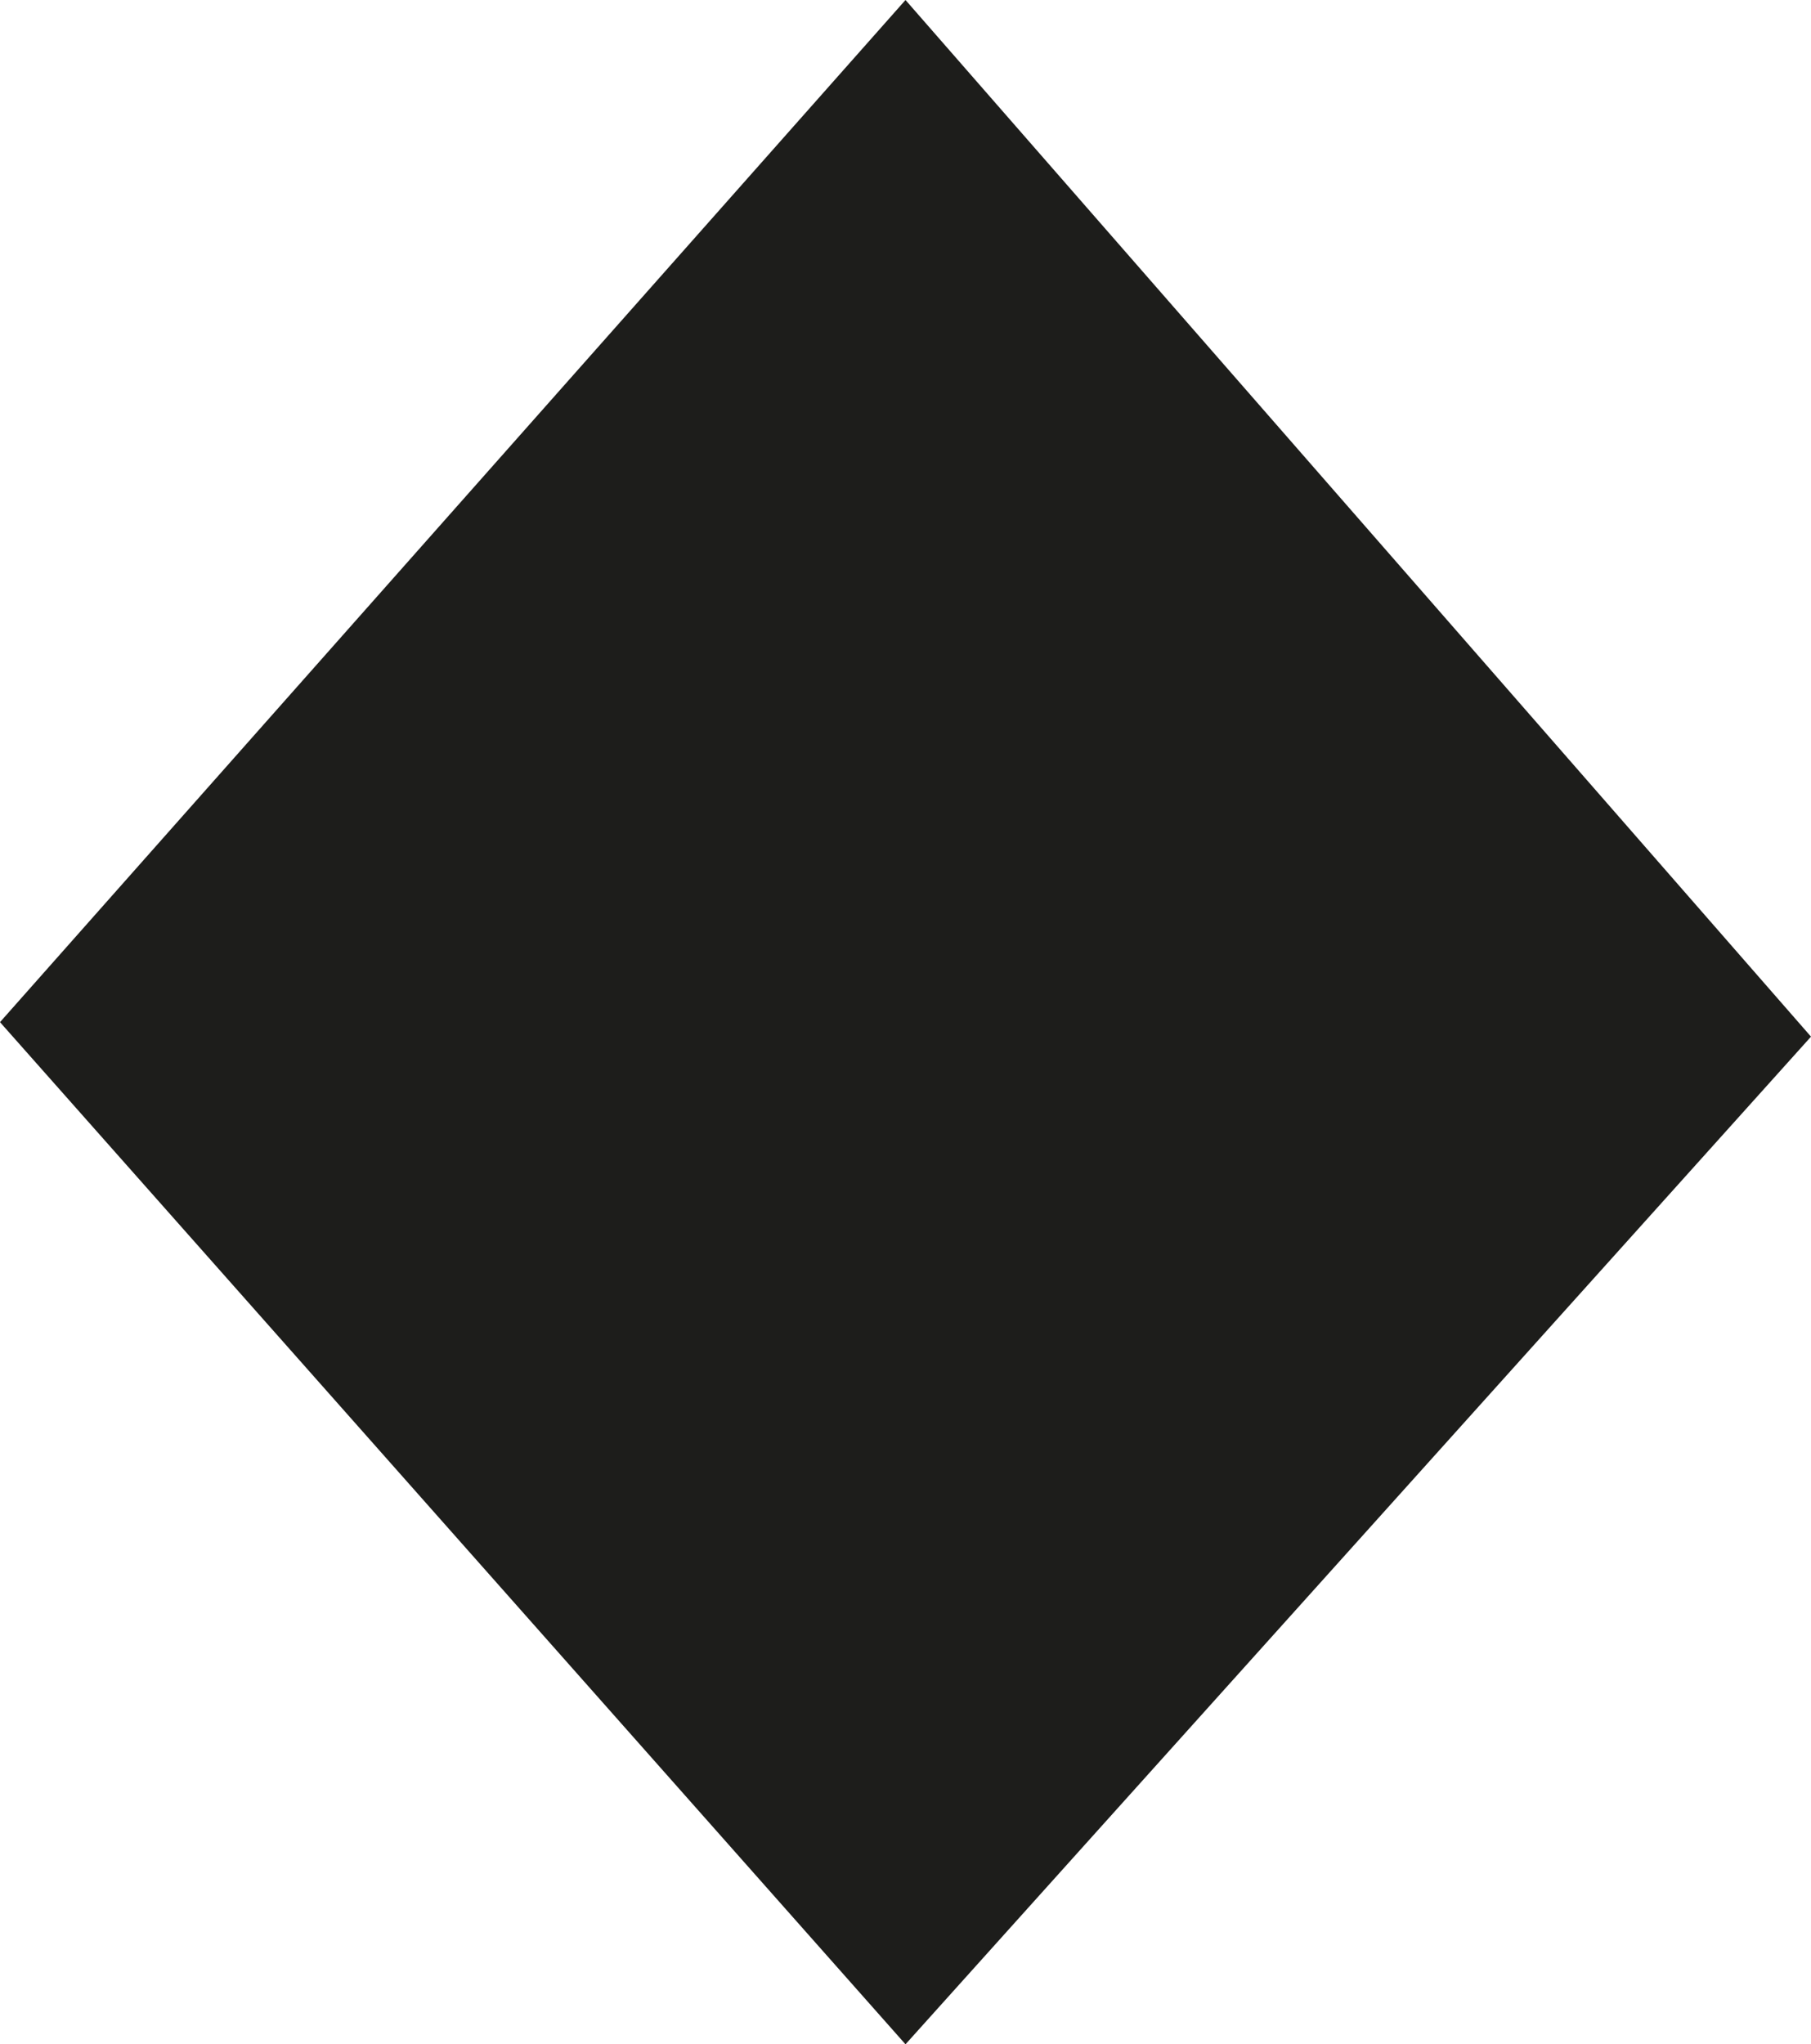 <?xml version="1.0" encoding="UTF-8"?>
<svg xmlns="http://www.w3.org/2000/svg" id="Camada_1" data-name="Camada 1" viewBox="0 0 86.18 97.26">
  <defs>
    <style>.cls-1{fill:#1d1d1b;}</style>
  </defs>
  <polygon class="cls-1" points="43.09 97.26 0 48.63 43.09 0 86.18 49.32 43.09 97.26"></polygon>
</svg>
